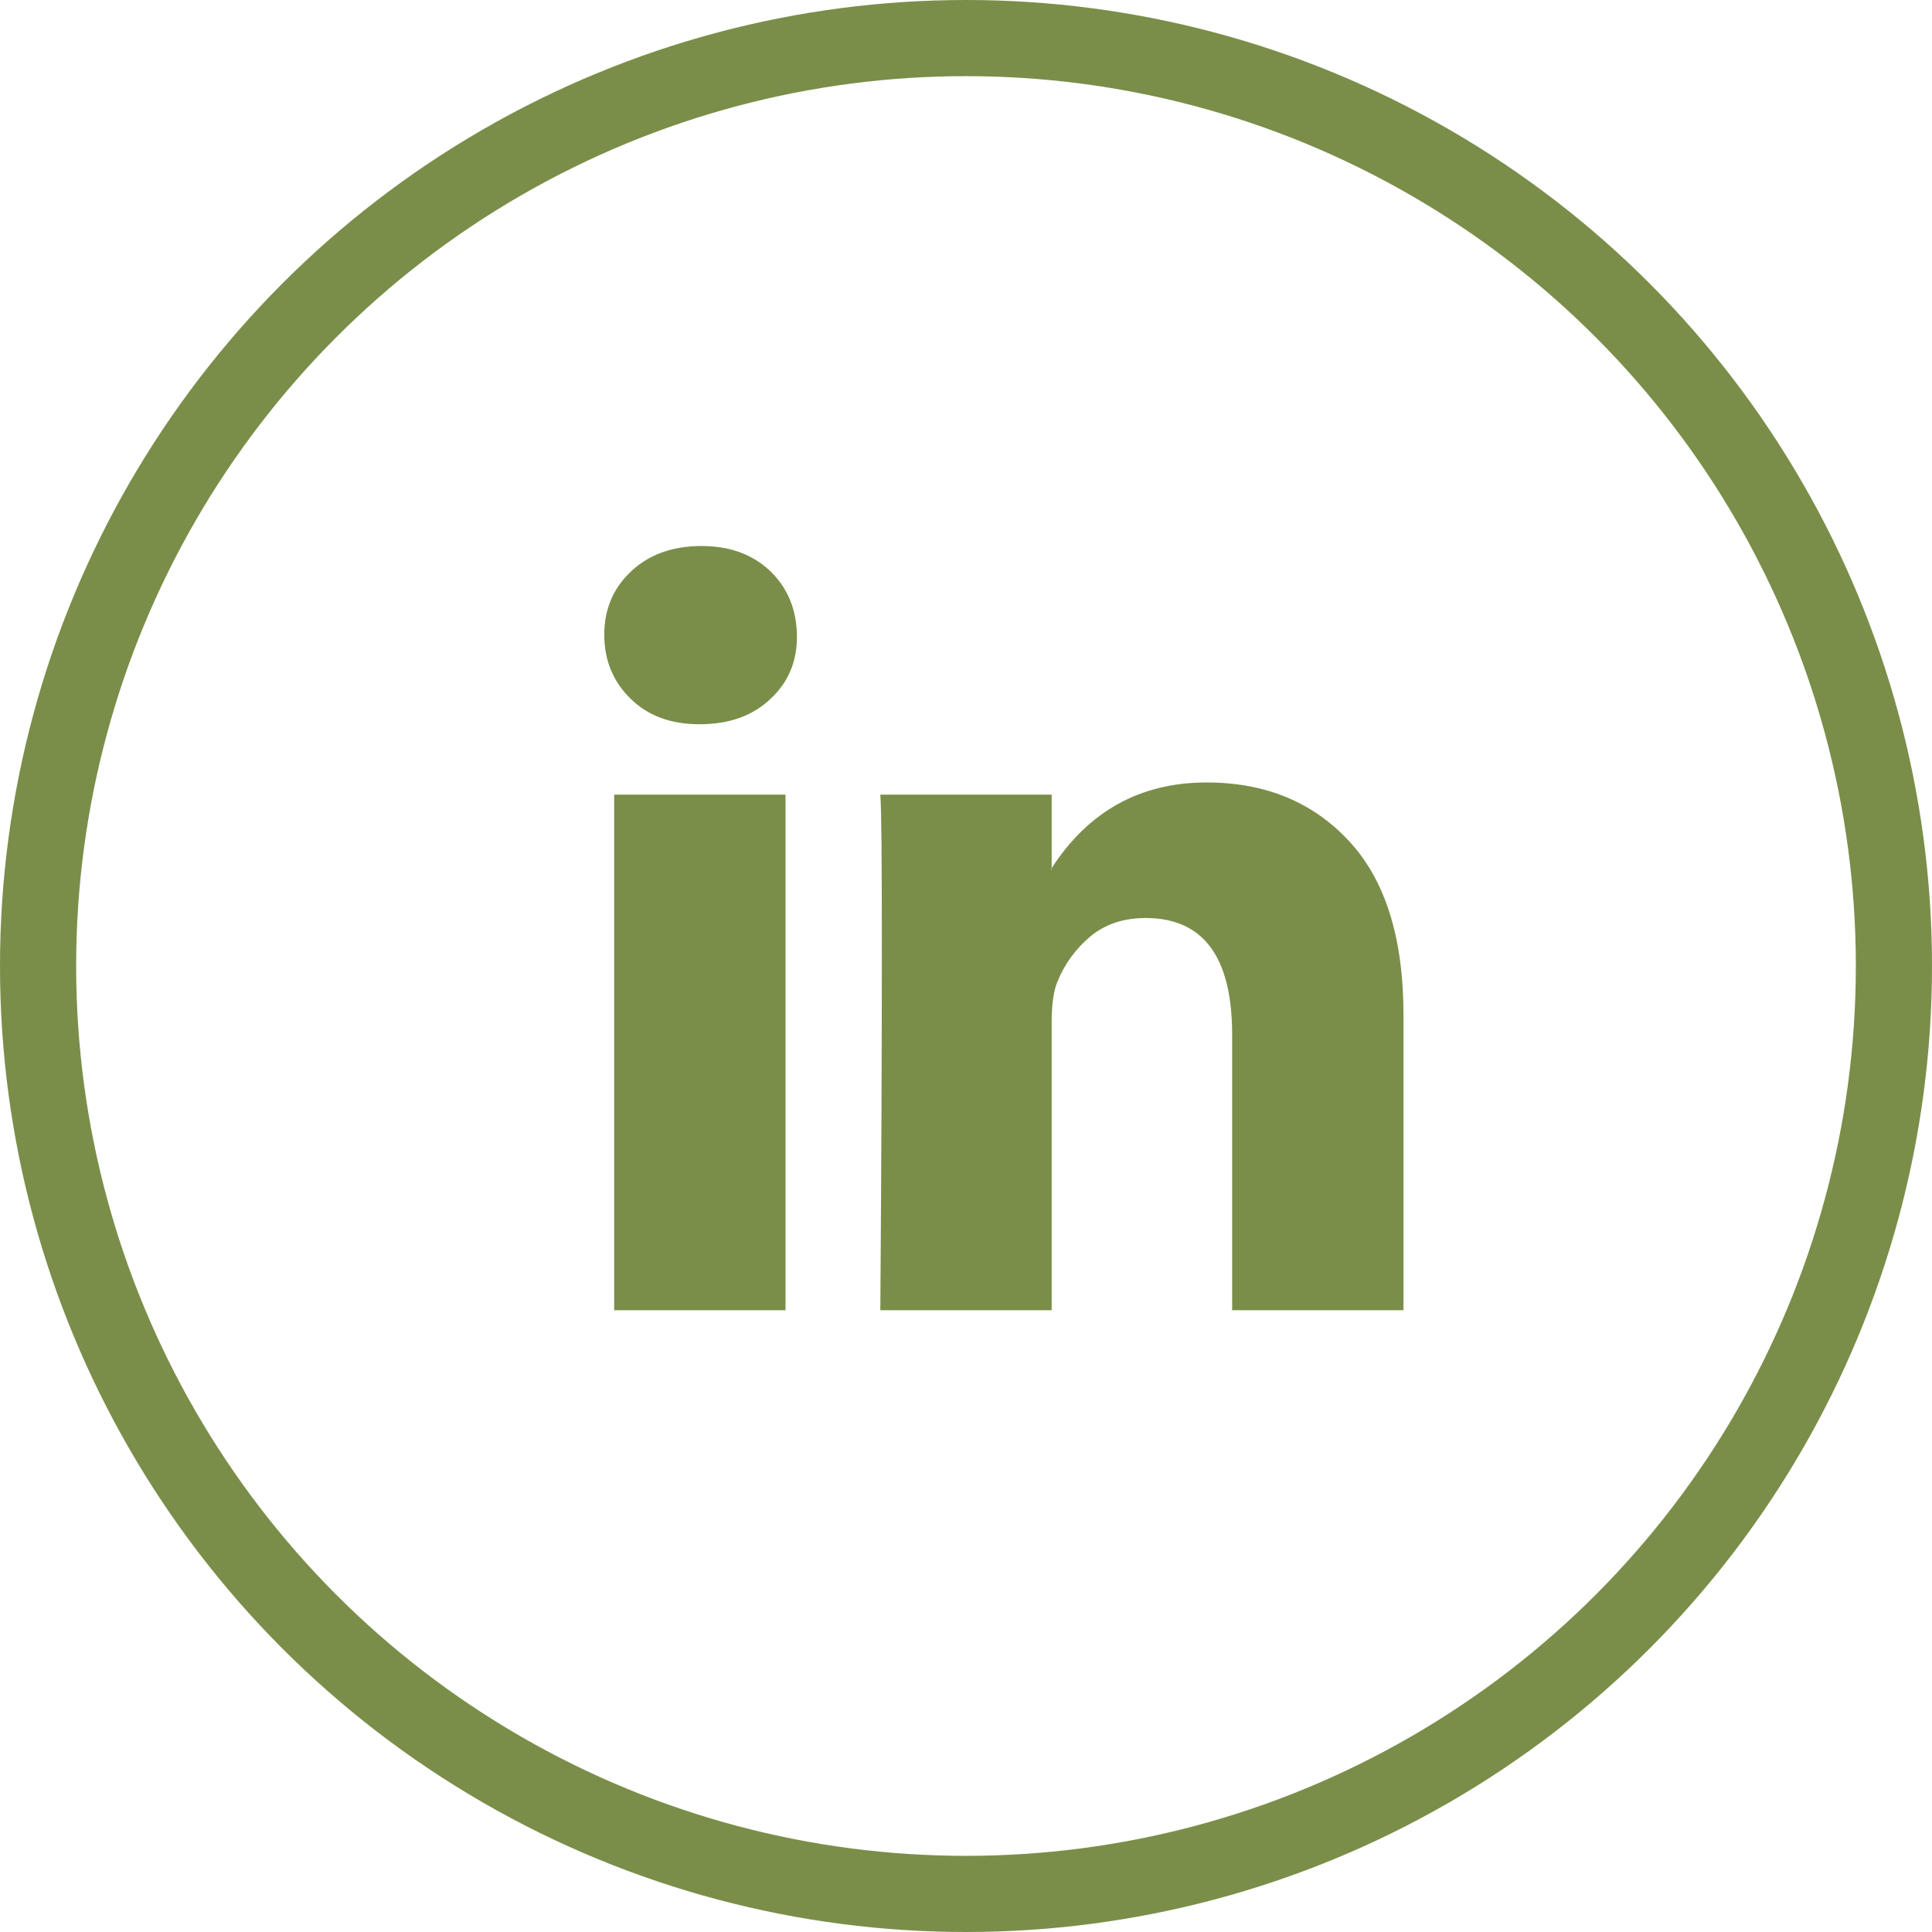 <svg xmlns="http://www.w3.org/2000/svg" viewBox="0 0 50.74 50.74">
  <circle cx="25.37" cy="25.37" r="24.37" style="fill:none;stroke:#7a8e49;stroke-miterlimit:10;stroke-width:2px"/>
  <path d="M15.87 16.67c0-.68.24-1.23.71-1.67.47-.44 1.09-.66 1.84-.66s1.34.22 1.8.65c.47.45.71 1.03.71 1.74 0 .65-.23 1.19-.69 1.62-.47.45-1.09.67-1.86.67h-.02c-.74 0-1.34-.22-1.8-.67s-.69-1.01-.69-1.68Zm.26 17.74V20.87h4.5v13.54h-4.5Zm6.99 0h4.5v-7.56c0-.47.05-.84.16-1.09.19-.46.48-.85.86-1.17.39-.32.87-.48 1.45-.48 1.51 0 2.27 1.02 2.27 3.06v7.24h4.5v-7.76c0-2-.47-3.52-1.42-4.55s-2.2-1.55-3.75-1.55c-1.74 0-3.1.75-4.07 2.25v.04h-.02l.02-.04v-1.93h-4.5c.03.43.04 1.78.04 4.03s-.01 5.43-.04 9.51Z" style="fill:#7a8e49"/>
</svg>